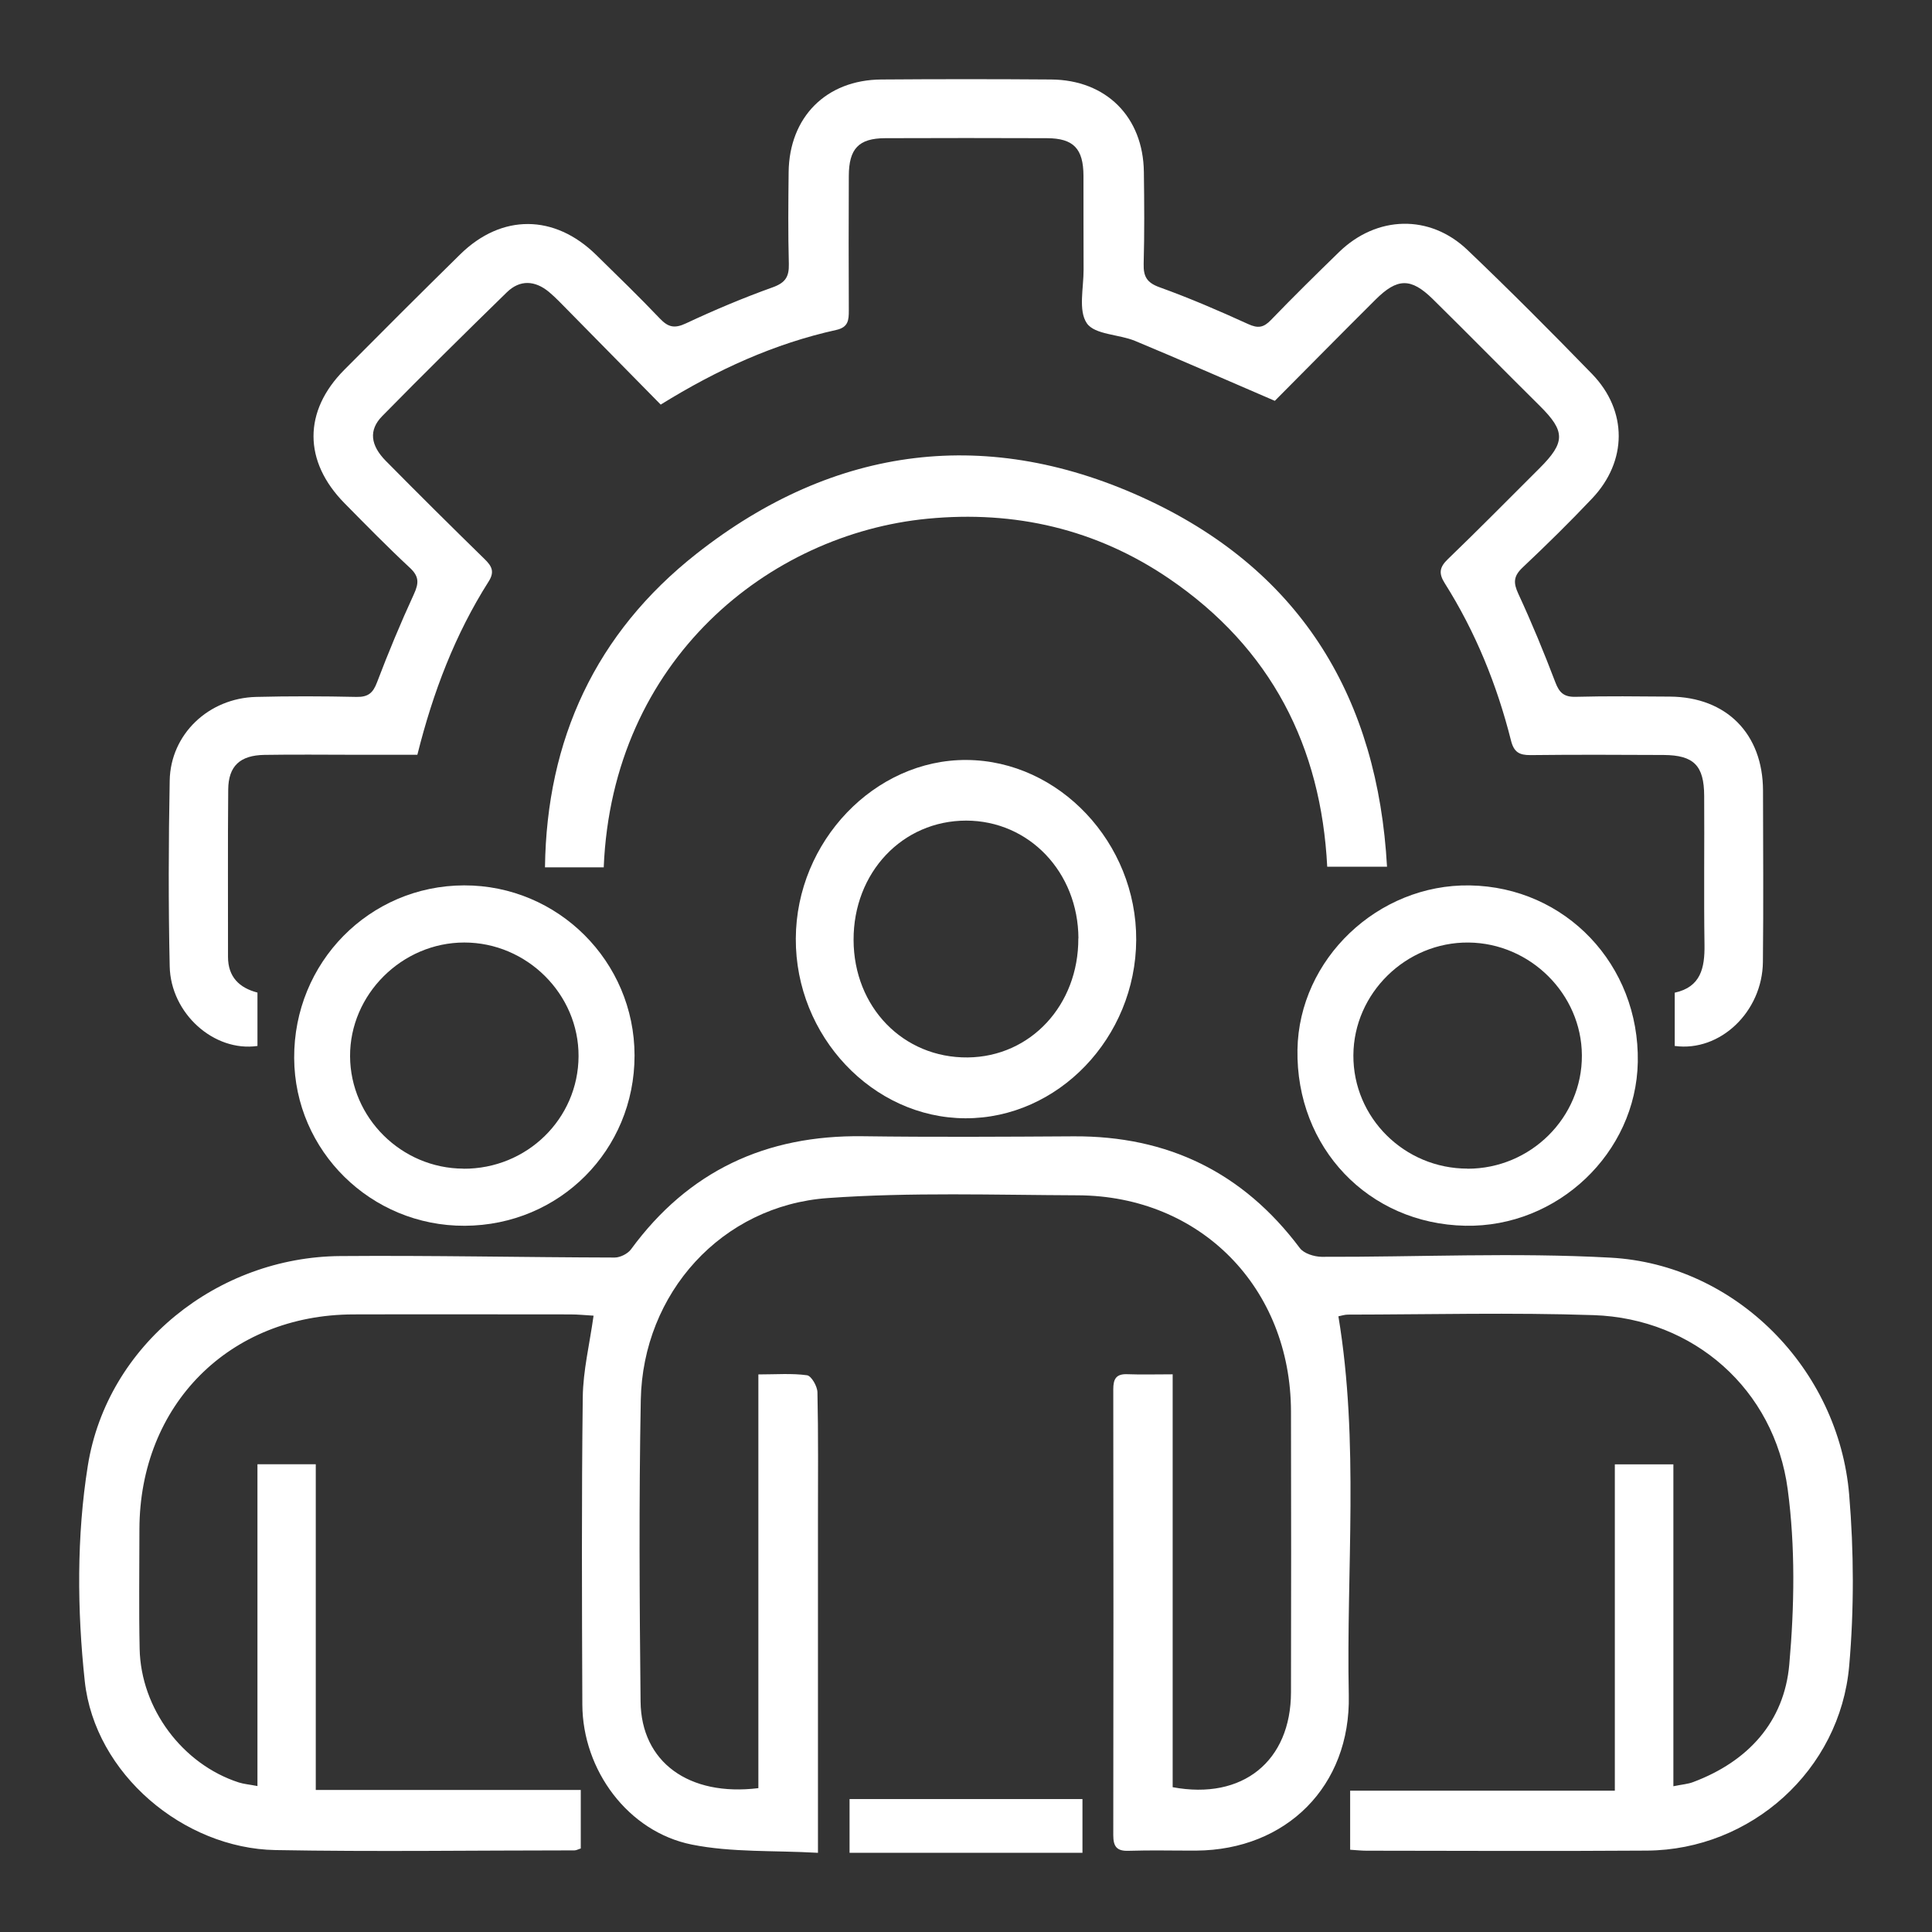 <svg xmlns="http://www.w3.org/2000/svg" width="122" height="122" viewBox="0 0 122 122" fill="none"><rect x="0" y="0" width="122" height="122" fill="#333333" stroke="none"/><g id="Frame 320"><g id="Group 16"><path id="Vector" d="M85.258 116.8V113.076H101.972V92.47H105.669V112.796C106.212 112.682 106.59 112.662 106.927 112.529C110.372 111.234 112.671 108.745 112.989 105.095C113.313 101.438 113.373 97.675 112.889 94.051C112.048 87.725 106.941 83.261 100.641 83.047C95.467 82.874 90.287 83.007 85.113 83.014C84.907 83.014 84.702 83.087 84.516 83.121C85.841 91.095 85.007 99.089 85.172 107.05C85.292 112.796 81.224 116.82 75.54 116.86C74.116 116.866 72.692 116.826 71.267 116.873C70.519 116.9 70.3 116.6 70.3 115.886C70.313 106.496 70.313 97.114 70.3 87.725C70.3 87.091 70.472 86.751 71.175 86.777C72.076 86.811 72.977 86.784 74.05 86.784V112.856C78.475 113.683 81.516 111.208 81.522 106.857C81.535 100.944 81.535 95.039 81.522 89.126C81.502 81.312 75.812 75.513 68.061 75.48C62.801 75.46 57.521 75.28 52.281 75.653C45.577 76.127 40.589 81.653 40.463 88.412C40.344 94.752 40.384 101.098 40.45 107.444C40.49 111.268 43.491 113.457 47.889 112.916V86.791C49.009 86.791 50.003 86.711 50.963 86.844C51.235 86.884 51.612 87.538 51.619 87.918C51.679 90.615 51.652 93.304 51.652 96C51.652 102.386 51.652 108.772 51.652 115.165C51.652 115.672 51.652 116.186 51.652 117C48.876 116.84 46.213 116.987 43.683 116.479C39.662 115.672 36.793 111.782 36.773 107.644C36.747 101.171 36.72 94.692 36.8 88.219C36.82 86.551 37.23 84.889 37.482 83.081C37.005 83.054 36.508 83.001 36.018 83.001C31.447 83.001 26.87 82.987 22.299 83.001C14.482 83.027 8.824 88.713 8.804 96.56C8.804 99.083 8.765 101.605 8.818 104.121C8.897 107.898 11.527 111.408 15.078 112.556C15.389 112.656 15.727 112.682 16.257 112.783V92.463H19.94V113.029H36.674V116.726C36.515 116.773 36.396 116.846 36.276 116.846C29.977 116.846 23.677 116.94 17.383 116.826C11.6 116.72 5.989 112.022 5.353 106.163C4.87 101.678 4.836 96.994 5.545 92.556C6.771 84.896 13.76 79.377 21.477 79.317C27.254 79.27 33.031 79.397 38.814 79.41C39.165 79.41 39.642 79.17 39.847 78.89C43.484 73.925 48.386 71.669 54.468 71.75C58.913 71.81 63.351 71.783 67.796 71.756C73.725 71.723 78.488 74.019 82.079 78.81C82.337 79.157 82.986 79.357 83.457 79.364C89.538 79.384 95.632 79.083 101.694 79.417C109.597 79.844 116.109 86.43 116.771 94.398C117.07 97.975 117.083 101.625 116.771 105.195C116.195 111.795 110.558 116.813 104.006 116.86C98.097 116.9 92.188 116.873 86.279 116.866C85.981 116.866 85.689 116.833 85.265 116.806L85.258 116.8Z" fill="white"></path><path id="Vector_2" d="M105.754 66.068V62.685C107.396 62.329 107.654 61.129 107.634 59.665C107.588 56.532 107.634 53.393 107.614 50.26C107.608 48.341 106.959 47.688 105.059 47.675C102.258 47.662 99.451 47.649 96.65 47.682C95.935 47.688 95.597 47.497 95.412 46.752C94.525 43.237 93.174 39.907 91.234 36.833C90.837 36.207 90.896 35.818 91.433 35.303C93.386 33.424 95.286 31.491 97.206 29.579C98.861 27.93 98.855 27.238 97.233 25.629C94.968 23.386 92.743 21.118 90.472 18.882C89.095 17.53 88.235 17.55 86.858 18.922C84.666 21.105 82.494 23.307 80.501 25.312C77.416 23.987 74.562 22.727 71.676 21.527C70.656 21.105 69.126 21.138 68.63 20.412C68.08 19.608 68.431 18.183 68.425 17.029C68.412 15.05 68.425 13.079 68.418 11.1C68.412 9.386 67.789 8.733 66.114 8.726C62.711 8.713 59.301 8.713 55.898 8.726C54.223 8.733 53.607 9.386 53.6 11.107C53.587 13.943 53.587 16.778 53.6 19.608C53.6 20.208 53.574 20.663 52.812 20.834C48.906 21.698 45.311 23.327 41.722 25.549C39.782 23.578 37.829 21.593 35.876 19.608C35.485 19.212 35.095 18.796 34.671 18.44C33.784 17.702 32.83 17.649 32.003 18.46C29.354 21.045 26.719 23.644 24.13 26.282C23.27 27.159 23.389 28.122 24.375 29.117C26.434 31.201 28.507 33.259 30.599 35.303C31.062 35.752 31.248 36.108 30.851 36.728C28.739 40.058 27.348 43.692 26.355 47.662C25.077 47.662 23.799 47.662 22.515 47.662C20.575 47.662 18.635 47.636 16.695 47.669C15.159 47.695 14.424 48.368 14.411 49.858C14.378 53.38 14.404 56.901 14.398 60.423C14.398 61.689 15.113 62.382 16.258 62.678V66.049C13.524 66.444 10.776 64.004 10.716 61.017C10.63 57.112 10.643 53.202 10.716 49.291C10.769 46.363 13.173 44.081 16.179 44.008C18.291 43.956 20.403 43.962 22.515 44.008C23.25 44.022 23.554 43.758 23.806 43.092C24.521 41.212 25.296 39.346 26.137 37.519C26.454 36.827 26.474 36.405 25.885 35.857C24.468 34.538 23.111 33.153 21.753 31.775C19.151 29.131 19.145 25.965 21.74 23.354C24.163 20.913 26.6 18.48 29.056 16.066C31.678 13.488 35.015 13.514 37.65 16.099C39.001 17.425 40.365 18.744 41.669 20.115C42.192 20.663 42.59 20.762 43.318 20.419C45.106 19.581 46.933 18.81 48.794 18.143C49.601 17.853 49.833 17.471 49.813 16.666C49.76 14.734 49.78 12.802 49.8 10.869C49.84 7.394 52.17 5.046 55.646 5.02C59.221 4.993 62.803 4.993 66.379 5.02C69.855 5.046 72.192 7.387 72.232 10.863C72.258 12.795 72.272 14.727 72.219 16.66C72.199 17.458 72.417 17.853 73.231 18.143C75.132 18.829 76.986 19.627 78.82 20.465C79.442 20.748 79.793 20.689 80.256 20.208C81.66 18.75 83.103 17.332 84.553 15.921C86.93 13.606 90.287 13.507 92.671 15.789C95.346 18.341 97.961 20.966 100.536 23.617C102.788 25.945 102.768 29.124 100.536 31.478C99.12 32.975 97.643 34.426 96.14 35.844C95.564 36.392 95.558 36.807 95.882 37.506C96.729 39.333 97.497 41.199 98.213 43.079C98.464 43.745 98.762 44.022 99.504 44.002C101.483 43.949 103.47 43.975 105.456 43.989C109.025 44.015 111.322 46.343 111.329 49.924C111.335 53.532 111.362 57.139 111.322 60.746C111.289 63.892 108.614 66.438 105.76 66.049L105.754 66.068Z" fill="white"></path><path id="Vector_3" d="M38.109 54.771H34.414C34.515 46.708 37.61 39.982 43.982 34.967C52.7 28.102 62.47 26.851 72.557 31.603C82.253 36.171 86.999 44.168 87.586 54.731H83.81C83.426 47.169 80.297 40.936 73.797 36.52C69.219 33.413 64.095 32.222 58.573 32.755C48.587 33.716 38.662 41.634 38.123 54.777L38.109 54.771Z" fill="white"></path><path id="Vector_4" d="M60.956 70.616C55.106 70.596 50.221 65.424 50.253 59.27C50.278 53.129 55.239 47.95 61.045 47.99C66.888 48.03 71.779 53.229 71.748 59.356C71.716 65.524 66.818 70.636 60.956 70.616ZM68.1 59.256C68.081 55.073 64.984 51.826 61.013 51.819C56.984 51.819 53.888 55.1 53.901 59.356C53.913 63.606 57.041 66.814 61.108 66.774C65.08 66.734 68.112 63.466 68.093 59.249L68.1 59.256Z" fill="white"></path><path id="Vector_5" d="M92.53 77.402C86.413 77.281 81.829 72.471 81.931 66.281C82.027 60.561 87.013 55.815 92.817 55.911C98.864 56.012 103.531 60.924 103.422 67.064C103.314 72.808 98.353 77.516 92.53 77.402ZM92.677 73.801C96.654 73.801 99.917 70.569 99.891 66.637C99.872 62.775 96.635 59.556 92.734 59.518C88.788 59.48 85.481 62.718 85.462 66.637C85.442 70.582 88.686 73.795 92.67 73.795L92.677 73.801Z" fill="white"></path><path id="Vector_6" d="M29.345 77.404C23.427 77.429 18.608 72.683 18.576 66.816C18.544 60.777 23.325 55.922 29.307 55.909C35.238 55.897 40.064 60.713 40.07 66.65C40.07 72.632 35.34 77.379 29.345 77.404ZM29.262 73.802C33.272 73.822 36.514 70.653 36.534 66.701C36.553 62.781 33.272 59.517 29.32 59.517C25.381 59.517 22.087 62.8 22.106 66.701C22.125 70.583 25.349 73.783 29.262 73.796V73.802Z" fill="white"></path><path id="Vector_7" d="M53.647 113.605H68.354V116.999H53.647V113.605Z" fill="white"></path></g></g></svg>